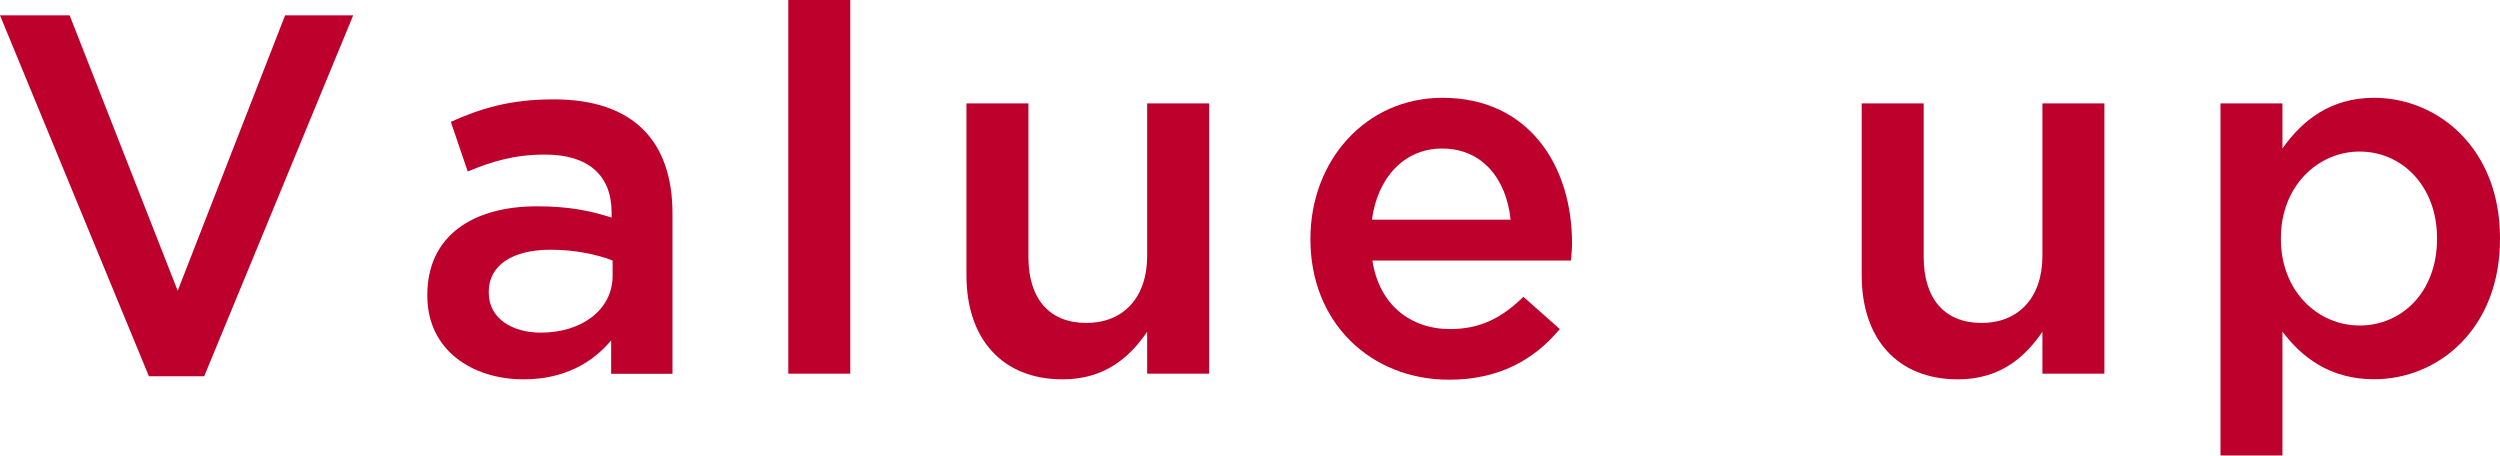<?xml version="1.0" encoding="UTF-8"?><svg id="uuid-6b91d2fa-cfbf-4ae4-9f44-f81f42f4e9b6" xmlns="http://www.w3.org/2000/svg" width="273.5" height="49.84" viewBox="0 0 273.5 49.84"><defs><style>.uuid-233b19f6-d742-489a-ab2f-a8002d5710ba{fill:#be002c;}</style></defs><g id="uuid-a442af5b-6041-4002-b696-34f8c205396e"><g><path class="uuid-233b19f6-d742-489a-ab2f-a8002d5710ba" d="M0,1.68H7.62l11.82,30.13L31.19,1.68h7.45L22.34,41.16h-6.05L0,1.68Z"/><path class="uuid-233b19f6-d742-489a-ab2f-a8002d5710ba" d="M66.86,40.88v-3.64c-2.02,2.41-5.1,4.26-9.58,4.26-5.6,0-10.53-3.19-10.53-9.13v-.11c0-6.55,5.1-9.69,11.98-9.69,3.58,0,5.88,.5,8.18,1.23v-.56c0-4.09-2.58-6.33-7.28-6.33-3.3,0-5.77,.73-8.46,1.85l-1.85-5.43c3.25-1.46,6.44-2.46,11.26-2.46,8.74,0,12.99,4.59,12.99,12.49v17.53h-6.72Zm.17-12.38c-1.74-.67-4.14-1.18-6.78-1.18-4.26,0-6.78,1.74-6.78,4.59v.11c0,2.8,2.52,4.37,5.71,4.37,4.48,0,7.84-2.52,7.84-6.22v-1.68Z"/><path class="uuid-233b19f6-d742-489a-ab2f-a8002d5710ba" d="M86.24,0h6.78V40.88h-6.78V0Z"/><path class="uuid-233b19f6-d742-489a-ab2f-a8002d5710ba" d="M105.73,30.13V11.31h6.78V28.11c0,4.59,2.3,7.22,6.33,7.22s6.66-2.74,6.66-7.34V11.31h6.78v29.57h-6.78v-4.59c-1.9,2.8-4.65,5.21-9.24,5.21-6.66,0-10.53-4.48-10.53-11.37Z"/><path class="uuid-233b19f6-d742-489a-ab2f-a8002d5710ba" d="M143.36,26.21v-.11c0-8.46,5.99-15.4,14.45-15.4,9.41,0,14.17,7.39,14.17,15.9,0,.62-.06,1.23-.11,1.9h-21.73c.73,4.82,4.14,7.5,8.51,7.5,3.3,0,5.66-1.23,8.01-3.53l3.98,3.53c-2.8,3.36-6.66,5.54-12.1,5.54-8.57,0-15.18-6.22-15.18-15.34Zm21.9-2.18c-.45-4.37-3.02-7.78-7.5-7.78-4.14,0-7.06,3.19-7.67,7.78h15.18Z"/><path class="uuid-233b19f6-d742-489a-ab2f-a8002d5710ba" d="M203.67,30.13V11.31h6.78V28.11c0,4.59,2.3,7.22,6.33,7.22s6.66-2.74,6.66-7.34V11.31h6.78v29.57h-6.78v-4.59c-1.9,2.8-4.65,5.21-9.24,5.21-6.66,0-10.53-4.48-10.53-11.37Z"/><path class="uuid-233b19f6-d742-489a-ab2f-a8002d5710ba" d="M242.92,11.31h6.78v4.93c2.18-3.08,5.26-5.54,10.02-5.54,7,0,13.78,5.54,13.78,15.34v.11c0,9.8-6.72,15.34-13.78,15.34-4.87,0-7.95-2.46-10.02-5.21v13.55h-6.78V11.31Zm23.69,14.84v-.11c0-5.71-3.86-9.46-8.46-9.46s-8.62,3.81-8.62,9.46v.11c0,5.71,4.03,9.46,8.62,9.46s8.46-3.64,8.46-9.46Z"/></g></g></svg>